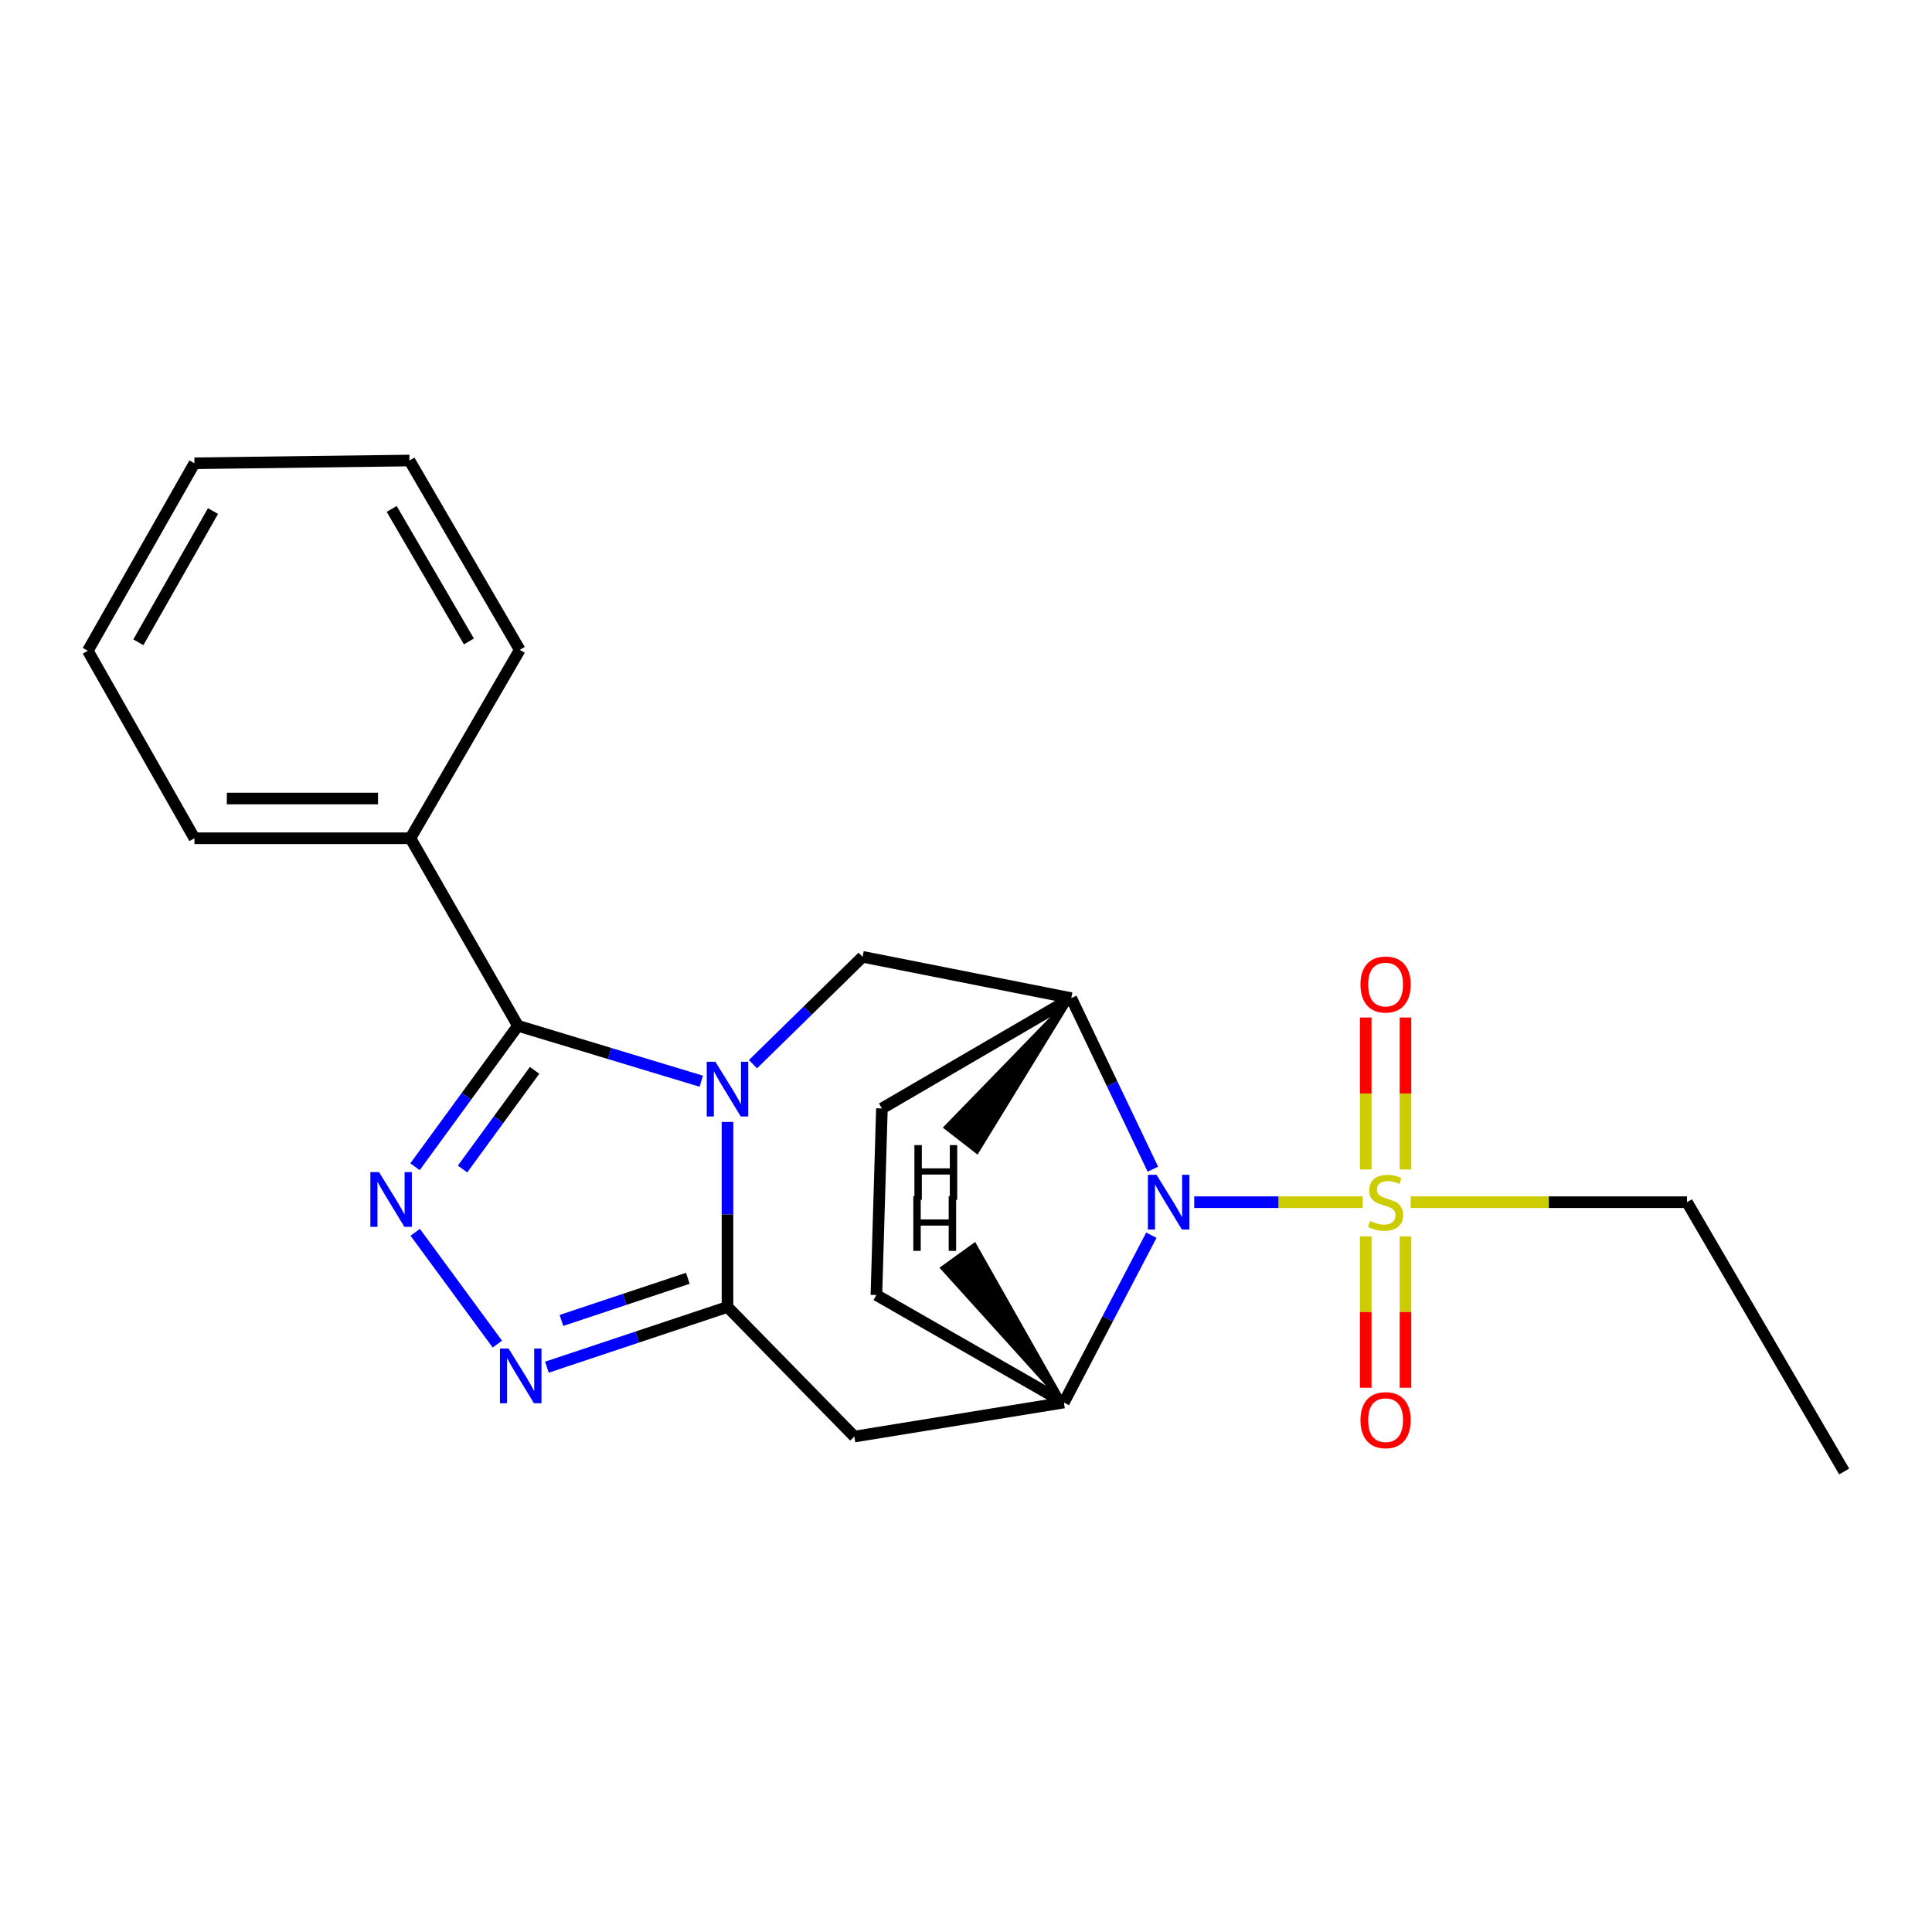 <?xml version='1.0' encoding='iso-8859-1'?>
<svg version='1.1' baseProfile='full'
              xmlns='http://www.w3.org/2000/svg'
                      xmlns:rdkit='http://www.rdkit.org/xml'
                      xmlns:xlink='http://www.w3.org/1999/xlink'
                  xml:space='preserve'
width='1000px' height='1000px' viewBox='0 0 1000 1000'>
<!-- END OF HEADER -->
<rect style='opacity:1.0;fill:#FFFFFF;stroke:none' width='1000' height='1000' x='0' y='0'> </rect>
<path class='bond-1' d='M 376.551,580.714 L 376.551,628.602' style='fill:none;fill-rule:evenodd;stroke:#0000FF;stroke-width:6px;stroke-linecap:butt;stroke-linejoin:miter;stroke-opacity:1' />
<path class='bond-1' d='M 376.551,628.602 L 376.551,676.489' style='fill:none;fill-rule:evenodd;stroke:#000000;stroke-width:6px;stroke-linecap:butt;stroke-linejoin:miter;stroke-opacity:1' />
<path class='bond-3' d='M 362.978,559.632 L 315.53,545.287' style='fill:none;fill-rule:evenodd;stroke:#0000FF;stroke-width:6px;stroke-linecap:butt;stroke-linejoin:miter;stroke-opacity:1' />
<path class='bond-3' d='M 315.53,545.287 L 268.083,530.942' style='fill:none;fill-rule:evenodd;stroke:#000000;stroke-width:6px;stroke-linecap:butt;stroke-linejoin:miter;stroke-opacity:1' />
<path class='bond-9' d='M 389.738,550.82 L 418.109,523.033' style='fill:none;fill-rule:evenodd;stroke:#0000FF;stroke-width:6px;stroke-linecap:butt;stroke-linejoin:miter;stroke-opacity:1' />
<path class='bond-9' d='M 418.109,523.033 L 446.48,495.247' style='fill:none;fill-rule:evenodd;stroke:#000000;stroke-width:6px;stroke-linecap:butt;stroke-linejoin:miter;stroke-opacity:1' />
<path class='bond-0' d='M 705.29,622.249 L 661.711,622.249' style='fill:none;fill-rule:evenodd;stroke:#CCCC00;stroke-width:6px;stroke-linecap:butt;stroke-linejoin:miter;stroke-opacity:1' />
<path class='bond-0' d='M 661.711,622.249 L 618.131,622.249' style='fill:none;fill-rule:evenodd;stroke:#0000FF;stroke-width:6px;stroke-linecap:butt;stroke-linejoin:miter;stroke-opacity:1' />
<path class='bond-10' d='M 706.894,639.947 L 706.894,679.121' style='fill:none;fill-rule:evenodd;stroke:#CCCC00;stroke-width:6px;stroke-linecap:butt;stroke-linejoin:miter;stroke-opacity:1' />
<path class='bond-10' d='M 706.894,679.121 L 706.894,718.295' style='fill:none;fill-rule:evenodd;stroke:#FF0000;stroke-width:6px;stroke-linecap:butt;stroke-linejoin:miter;stroke-opacity:1' />
<path class='bond-10' d='M 727.461,639.947 L 727.461,679.121' style='fill:none;fill-rule:evenodd;stroke:#CCCC00;stroke-width:6px;stroke-linecap:butt;stroke-linejoin:miter;stroke-opacity:1' />
<path class='bond-10' d='M 727.461,679.121 L 727.461,718.295' style='fill:none;fill-rule:evenodd;stroke:#FF0000;stroke-width:6px;stroke-linecap:butt;stroke-linejoin:miter;stroke-opacity:1' />
<path class='bond-11' d='M 727.461,605.31 L 727.461,565.986' style='fill:none;fill-rule:evenodd;stroke:#CCCC00;stroke-width:6px;stroke-linecap:butt;stroke-linejoin:miter;stroke-opacity:1' />
<path class='bond-11' d='M 727.461,565.986 L 727.461,526.662' style='fill:none;fill-rule:evenodd;stroke:#FF0000;stroke-width:6px;stroke-linecap:butt;stroke-linejoin:miter;stroke-opacity:1' />
<path class='bond-11' d='M 706.894,605.31 L 706.894,565.986' style='fill:none;fill-rule:evenodd;stroke:#CCCC00;stroke-width:6px;stroke-linecap:butt;stroke-linejoin:miter;stroke-opacity:1' />
<path class='bond-11' d='M 706.894,565.986 L 706.894,526.662' style='fill:none;fill-rule:evenodd;stroke:#FF0000;stroke-width:6px;stroke-linecap:butt;stroke-linejoin:miter;stroke-opacity:1' />
<path class='bond-15' d='M 730.158,622.249 L 801.674,622.249' style='fill:none;fill-rule:evenodd;stroke:#CCCC00;stroke-width:6px;stroke-linecap:butt;stroke-linejoin:miter;stroke-opacity:1' />
<path class='bond-15' d='M 801.674,622.249 L 873.191,622.249' style='fill:none;fill-rule:evenodd;stroke:#000000;stroke-width:6px;stroke-linecap:butt;stroke-linejoin:miter;stroke-opacity:1' />
<path class='bond-5' d='M 376.551,676.489 L 329.817,692.07' style='fill:none;fill-rule:evenodd;stroke:#000000;stroke-width:6px;stroke-linecap:butt;stroke-linejoin:miter;stroke-opacity:1' />
<path class='bond-5' d='M 329.817,692.07 L 283.083,707.652' style='fill:none;fill-rule:evenodd;stroke:#0000FF;stroke-width:6px;stroke-linecap:butt;stroke-linejoin:miter;stroke-opacity:1' />
<path class='bond-5' d='M 356.026,661.652 L 323.312,672.559' style='fill:none;fill-rule:evenodd;stroke:#000000;stroke-width:6px;stroke-linecap:butt;stroke-linejoin:miter;stroke-opacity:1' />
<path class='bond-5' d='M 323.312,672.559 L 290.598,683.466' style='fill:none;fill-rule:evenodd;stroke:#0000FF;stroke-width:6px;stroke-linecap:butt;stroke-linejoin:miter;stroke-opacity:1' />
<path class='bond-8' d='M 376.551,676.489 L 442.206,743.561' style='fill:none;fill-rule:evenodd;stroke:#000000;stroke-width:6px;stroke-linecap:butt;stroke-linejoin:miter;stroke-opacity:1' />
<path class='bond-2' d='M 596.727,605.163 L 575.604,560.9' style='fill:none;fill-rule:evenodd;stroke:#0000FF;stroke-width:6px;stroke-linecap:butt;stroke-linejoin:miter;stroke-opacity:1' />
<path class='bond-2' d='M 575.604,560.9 L 554.48,516.637' style='fill:none;fill-rule:evenodd;stroke:#000000;stroke-width:6px;stroke-linecap:butt;stroke-linejoin:miter;stroke-opacity:1' />
<path class='bond-23' d='M 595.949,639.334 L 573.306,682.644' style='fill:none;fill-rule:evenodd;stroke:#0000FF;stroke-width:6px;stroke-linecap:butt;stroke-linejoin:miter;stroke-opacity:1' />
<path class='bond-23' d='M 573.306,682.644 L 550.664,725.953' style='fill:none;fill-rule:evenodd;stroke:#000000;stroke-width:6px;stroke-linecap:butt;stroke-linejoin:miter;stroke-opacity:1' />
<path class='bond-4' d='M 268.083,530.942 L 241.446,567.421' style='fill:none;fill-rule:evenodd;stroke:#000000;stroke-width:6px;stroke-linecap:butt;stroke-linejoin:miter;stroke-opacity:1' />
<path class='bond-4' d='M 241.446,567.421 L 214.81,603.901' style='fill:none;fill-rule:evenodd;stroke:#0000FF;stroke-width:6px;stroke-linecap:butt;stroke-linejoin:miter;stroke-opacity:1' />
<path class='bond-4' d='M 276.702,554.014 L 258.057,579.55' style='fill:none;fill-rule:evenodd;stroke:#000000;stroke-width:6px;stroke-linecap:butt;stroke-linejoin:miter;stroke-opacity:1' />
<path class='bond-4' d='M 258.057,579.55 L 239.412,605.085' style='fill:none;fill-rule:evenodd;stroke:#0000FF;stroke-width:6px;stroke-linecap:butt;stroke-linejoin:miter;stroke-opacity:1' />
<path class='bond-12' d='M 268.083,530.942 L 212.426,433.877' style='fill:none;fill-rule:evenodd;stroke:#000000;stroke-width:6px;stroke-linecap:butt;stroke-linejoin:miter;stroke-opacity:1' />
<path class='bond-22' d='M 214.921,637.836 L 257.428,695.707' style='fill:none;fill-rule:evenodd;stroke:#0000FF;stroke-width:6px;stroke-linecap:butt;stroke-linejoin:miter;stroke-opacity:1' />
<path class='bond-6' d='M 554.48,516.637 L 446.48,495.247' style='fill:none;fill-rule:evenodd;stroke:#000000;stroke-width:6px;stroke-linecap:butt;stroke-linejoin:miter;stroke-opacity:1' />
<path class='bond-13' d='M 554.48,516.637 L 456.478,573.733' style='fill:none;fill-rule:evenodd;stroke:#000000;stroke-width:6px;stroke-linecap:butt;stroke-linejoin:miter;stroke-opacity:1' />
<path class='bond-26' d='M 554.48,516.637 L 489.477,583.54 L 505.718,596.158 Z' style='fill:#000000;fill-rule:evenodd;fill-opacity:1;stroke:#000000;stroke-width:2px;stroke-linecap:butt;stroke-linejoin:miter;stroke-opacity:1;' />
<path class='bond-7' d='M 550.664,725.953 L 442.206,743.561' style='fill:none;fill-rule:evenodd;stroke:#000000;stroke-width:6px;stroke-linecap:butt;stroke-linejoin:miter;stroke-opacity:1' />
<path class='bond-24' d='M 550.664,725.953 L 453.621,670.296' style='fill:none;fill-rule:evenodd;stroke:#000000;stroke-width:6px;stroke-linecap:butt;stroke-linejoin:miter;stroke-opacity:1' />
<path class='bond-27' d='M 550.664,725.953 L 504.426,644.291 L 487.747,656.325 Z' style='fill:#000000;fill-rule:evenodd;fill-opacity:1;stroke:#000000;stroke-width:2px;stroke-linecap:butt;stroke-linejoin:miter;stroke-opacity:1;' />
<path class='bond-16' d='M 212.426,433.877 L 100.643,433.877' style='fill:none;fill-rule:evenodd;stroke:#000000;stroke-width:6px;stroke-linecap:butt;stroke-linejoin:miter;stroke-opacity:1' />
<path class='bond-16' d='M 195.658,413.309 L 117.41,413.309' style='fill:none;fill-rule:evenodd;stroke:#000000;stroke-width:6px;stroke-linecap:butt;stroke-linejoin:miter;stroke-opacity:1' />
<path class='bond-17' d='M 212.426,433.877 L 269.031,336.354' style='fill:none;fill-rule:evenodd;stroke:#000000;stroke-width:6px;stroke-linecap:butt;stroke-linejoin:miter;stroke-opacity:1' />
<path class='bond-14' d='M 456.478,573.733 L 453.621,670.296' style='fill:none;fill-rule:evenodd;stroke:#000000;stroke-width:6px;stroke-linecap:butt;stroke-linejoin:miter;stroke-opacity:1' />
<path class='bond-18' d='M 873.191,622.249 L 954.545,761.637' style='fill:none;fill-rule:evenodd;stroke:#000000;stroke-width:6px;stroke-linecap:butt;stroke-linejoin:miter;stroke-opacity:1' />
<path class='bond-19' d='M 100.643,433.877 L 45.455,336.834' style='fill:none;fill-rule:evenodd;stroke:#000000;stroke-width:6px;stroke-linecap:butt;stroke-linejoin:miter;stroke-opacity:1' />
<path class='bond-20' d='M 269.031,336.354 L 211.946,238.363' style='fill:none;fill-rule:evenodd;stroke:#000000;stroke-width:6px;stroke-linecap:butt;stroke-linejoin:miter;stroke-opacity:1' />
<path class='bond-20' d='M 242.697,332.008 L 202.737,263.415' style='fill:none;fill-rule:evenodd;stroke:#000000;stroke-width:6px;stroke-linecap:butt;stroke-linejoin:miter;stroke-opacity:1' />
<path class='bond-25' d='M 45.455,336.834 L 100.643,239.791' style='fill:none;fill-rule:evenodd;stroke:#000000;stroke-width:6px;stroke-linecap:butt;stroke-linejoin:miter;stroke-opacity:1' />
<path class='bond-25' d='M 71.611,332.445 L 110.243,264.515' style='fill:none;fill-rule:evenodd;stroke:#000000;stroke-width:6px;stroke-linecap:butt;stroke-linejoin:miter;stroke-opacity:1' />
<path class='bond-21' d='M 211.946,238.363 L 100.643,239.791' style='fill:none;fill-rule:evenodd;stroke:#000000;stroke-width:6px;stroke-linecap:butt;stroke-linejoin:miter;stroke-opacity:1' />
<path  class='atom-0' d='M 370.291 549.575
L 379.571 564.575
Q 380.491 566.055, 381.971 568.735
Q 383.451 571.415, 383.531 571.575
L 383.531 549.575
L 387.291 549.575
L 387.291 577.895
L 383.411 577.895
L 373.451 561.495
Q 372.291 559.575, 371.051 557.375
Q 369.851 555.175, 369.491 554.495
L 369.491 577.895
L 365.811 577.895
L 365.811 549.575
L 370.291 549.575
' fill='#0000FF'/>
<path  class='atom-1' d='M 709.178 631.969
Q 709.498 632.089, 710.818 632.649
Q 712.138 633.209, 713.578 633.569
Q 715.058 633.889, 716.498 633.889
Q 719.178 633.889, 720.738 632.609
Q 722.298 631.289, 722.298 629.009
Q 722.298 627.449, 721.498 626.489
Q 720.738 625.529, 719.538 625.009
Q 718.338 624.489, 716.338 623.889
Q 713.818 623.129, 712.298 622.409
Q 710.818 621.689, 709.738 620.169
Q 708.698 618.649, 708.698 616.089
Q 708.698 612.529, 711.098 610.329
Q 713.538 608.129, 718.338 608.129
Q 721.618 608.129, 725.338 609.689
L 724.418 612.769
Q 721.018 611.369, 718.458 611.369
Q 715.698 611.369, 714.178 612.529
Q 712.658 613.649, 712.698 615.609
Q 712.698 617.129, 713.458 618.049
Q 714.258 618.969, 715.378 619.489
Q 716.538 620.009, 718.458 620.609
Q 721.018 621.409, 722.538 622.209
Q 724.058 623.009, 725.138 624.649
Q 726.258 626.249, 726.258 629.009
Q 726.258 632.929, 723.618 635.049
Q 721.018 637.129, 716.658 637.129
Q 714.138 637.129, 712.218 636.569
Q 710.338 636.049, 708.098 635.129
L 709.178 631.969
' fill='#CCCC00'/>
<path  class='atom-3' d='M 598.621 608.089
L 607.901 623.089
Q 608.821 624.569, 610.301 627.249
Q 611.781 629.929, 611.861 630.089
L 611.861 608.089
L 615.621 608.089
L 615.621 636.409
L 611.741 636.409
L 601.781 620.009
Q 600.621 618.089, 599.381 615.889
Q 598.181 613.689, 597.821 613.009
L 597.821 636.409
L 594.141 636.409
L 594.141 608.089
L 598.621 608.089
' fill='#0000FF'/>
<path  class='atom-5' d='M 196.179 606.683
L 205.459 621.683
Q 206.379 623.163, 207.859 625.843
Q 209.339 628.523, 209.419 628.683
L 209.419 606.683
L 213.179 606.683
L 213.179 635.003
L 209.299 635.003
L 199.339 618.603
Q 198.179 616.683, 196.939 614.483
Q 195.739 612.283, 195.379 611.603
L 195.379 635.003
L 191.699 635.003
L 191.699 606.683
L 196.179 606.683
' fill='#0000FF'/>
<path  class='atom-6' d='M 263.262 698.013
L 272.542 713.013
Q 273.462 714.493, 274.942 717.173
Q 276.422 719.853, 276.502 720.013
L 276.502 698.013
L 280.262 698.013
L 280.262 726.333
L 276.382 726.333
L 266.422 709.933
Q 265.262 708.013, 264.022 705.813
Q 262.822 703.613, 262.462 702.933
L 262.462 726.333
L 258.782 726.333
L 258.782 698.013
L 263.262 698.013
' fill='#0000FF'/>
<path  class='atom-11' d='M 704.178 735.071
Q 704.178 728.271, 707.538 724.471
Q 710.898 720.671, 717.178 720.671
Q 723.458 720.671, 726.818 724.471
Q 730.178 728.271, 730.178 735.071
Q 730.178 741.951, 726.778 745.871
Q 723.378 749.751, 717.178 749.751
Q 710.938 749.751, 707.538 745.871
Q 704.178 741.991, 704.178 735.071
M 717.178 746.551
Q 721.498 746.551, 723.818 743.671
Q 726.178 740.751, 726.178 735.071
Q 726.178 729.511, 723.818 726.711
Q 721.498 723.871, 717.178 723.871
Q 712.858 723.871, 710.498 726.671
Q 708.178 729.471, 708.178 735.071
Q 708.178 740.791, 710.498 743.671
Q 712.858 746.551, 717.178 746.551
' fill='#FF0000'/>
<path  class='atom-12' d='M 704.178 509.587
Q 704.178 502.787, 707.538 498.987
Q 710.898 495.187, 717.178 495.187
Q 723.458 495.187, 726.818 498.987
Q 730.178 502.787, 730.178 509.587
Q 730.178 516.467, 726.778 520.387
Q 723.378 524.267, 717.178 524.267
Q 710.938 524.267, 707.538 520.387
Q 704.178 516.507, 704.178 509.587
M 717.178 521.067
Q 721.498 521.067, 723.818 518.187
Q 726.178 515.267, 726.178 509.587
Q 726.178 504.027, 723.818 501.227
Q 721.498 498.387, 717.178 498.387
Q 712.858 498.387, 710.498 501.187
Q 708.178 503.987, 708.178 509.587
Q 708.178 515.307, 710.498 518.187
Q 712.858 521.067, 717.178 521.067
' fill='#FF0000'/>
<path  class='atom-23' d='M 473.297 592.706
L 477.137 592.706
L 477.137 604.746
L 491.617 604.746
L 491.617 592.706
L 495.457 592.706
L 495.457 621.026
L 491.617 621.026
L 491.617 607.946
L 477.137 607.946
L 477.137 621.026
L 473.297 621.026
L 473.297 592.706
' fill='#000000'/>
<path  class='atom-24' d='M 472.729 619.131
L 476.569 619.131
L 476.569 631.171
L 491.049 631.171
L 491.049 619.131
L 494.889 619.131
L 494.889 647.451
L 491.049 647.451
L 491.049 634.371
L 476.569 634.371
L 476.569 647.451
L 472.729 647.451
L 472.729 619.131
' fill='#000000'/>
</svg>
